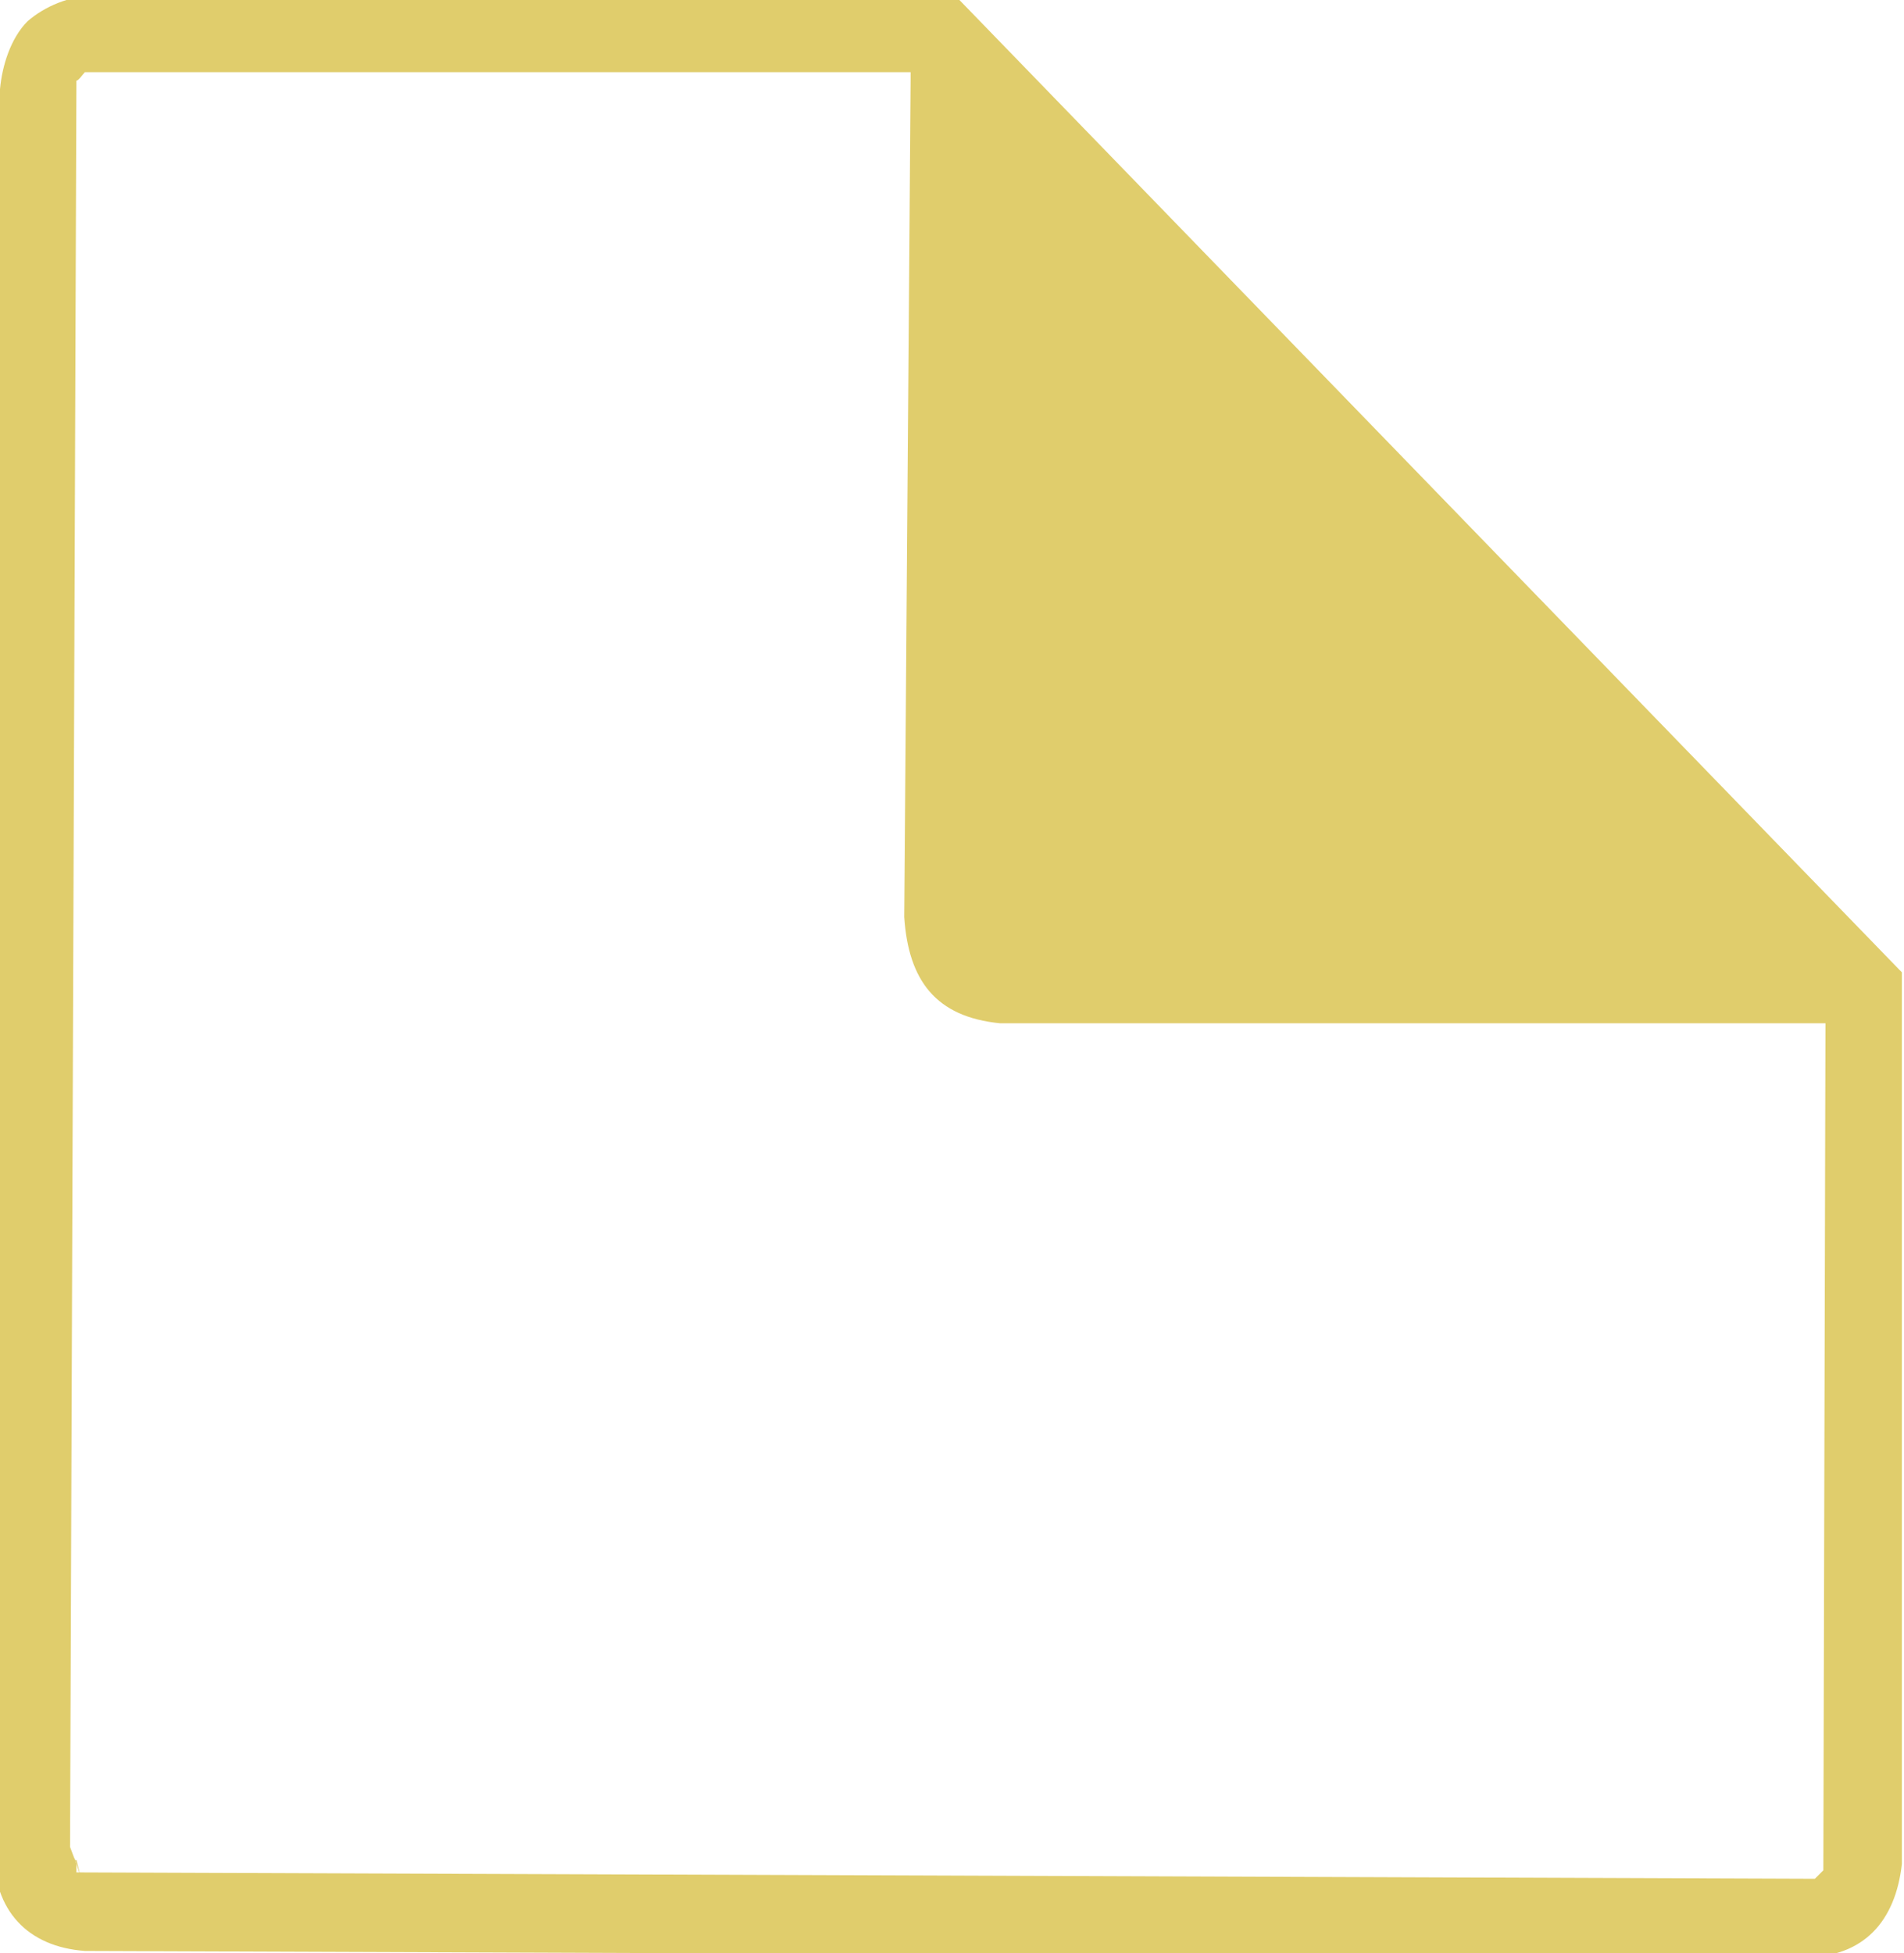 <?xml version="1.0" encoding="UTF-8"?>
<svg id="Layer_1" xmlns="http://www.w3.org/2000/svg" version="1.1" viewBox="0 0 89.7 92">
  <!-- Generator: Adobe Illustrator 29.8.1, SVG Export Plug-In . SVG Version: 2.1.1 Build 2)  -->
  <defs>
    <style>
      .st0 {
        fill: #ccb83d;
      }

      .st1 {
        fill: #e0cd6c;
      }
    </style>
  </defs>
  <path class="st1" d="M3.6,87.6l.2.8-.3-.9V3.6s0,0,0,0v84.1Z"/>
  <path class="st0" d="M4.1,3.1c-.1.1-.3.3-.4.4.2-.2.4-.4.4-.4h0Z"/>
  <path class="st1" d="M89.5,45.7L45.2,0,4.4-.2c-1.1,0-2.3.5-3.1,1.2C.5,1.8.1,3.1,0,4.2l-.3,83c0,2.8,1.6,4.5,4.3,4.7l81,.3c2.8,0,4.3-1.7,4.6-4.4v-42ZM86,88l-.5.5-81.9-.3v-.4c0,0-.3-.8-.3-.8L3.6,3.8s0,0,0,0c.1,0,.3-.3.4-.4,0,0,0,0,0,0h38.9c0,.1,0,.4,0,.4l-.3,39.4c.2,3,1.5,4.7,4.5,5h38.9c0,0-.1,39.9-.1,39.9Z"/>
</svg>